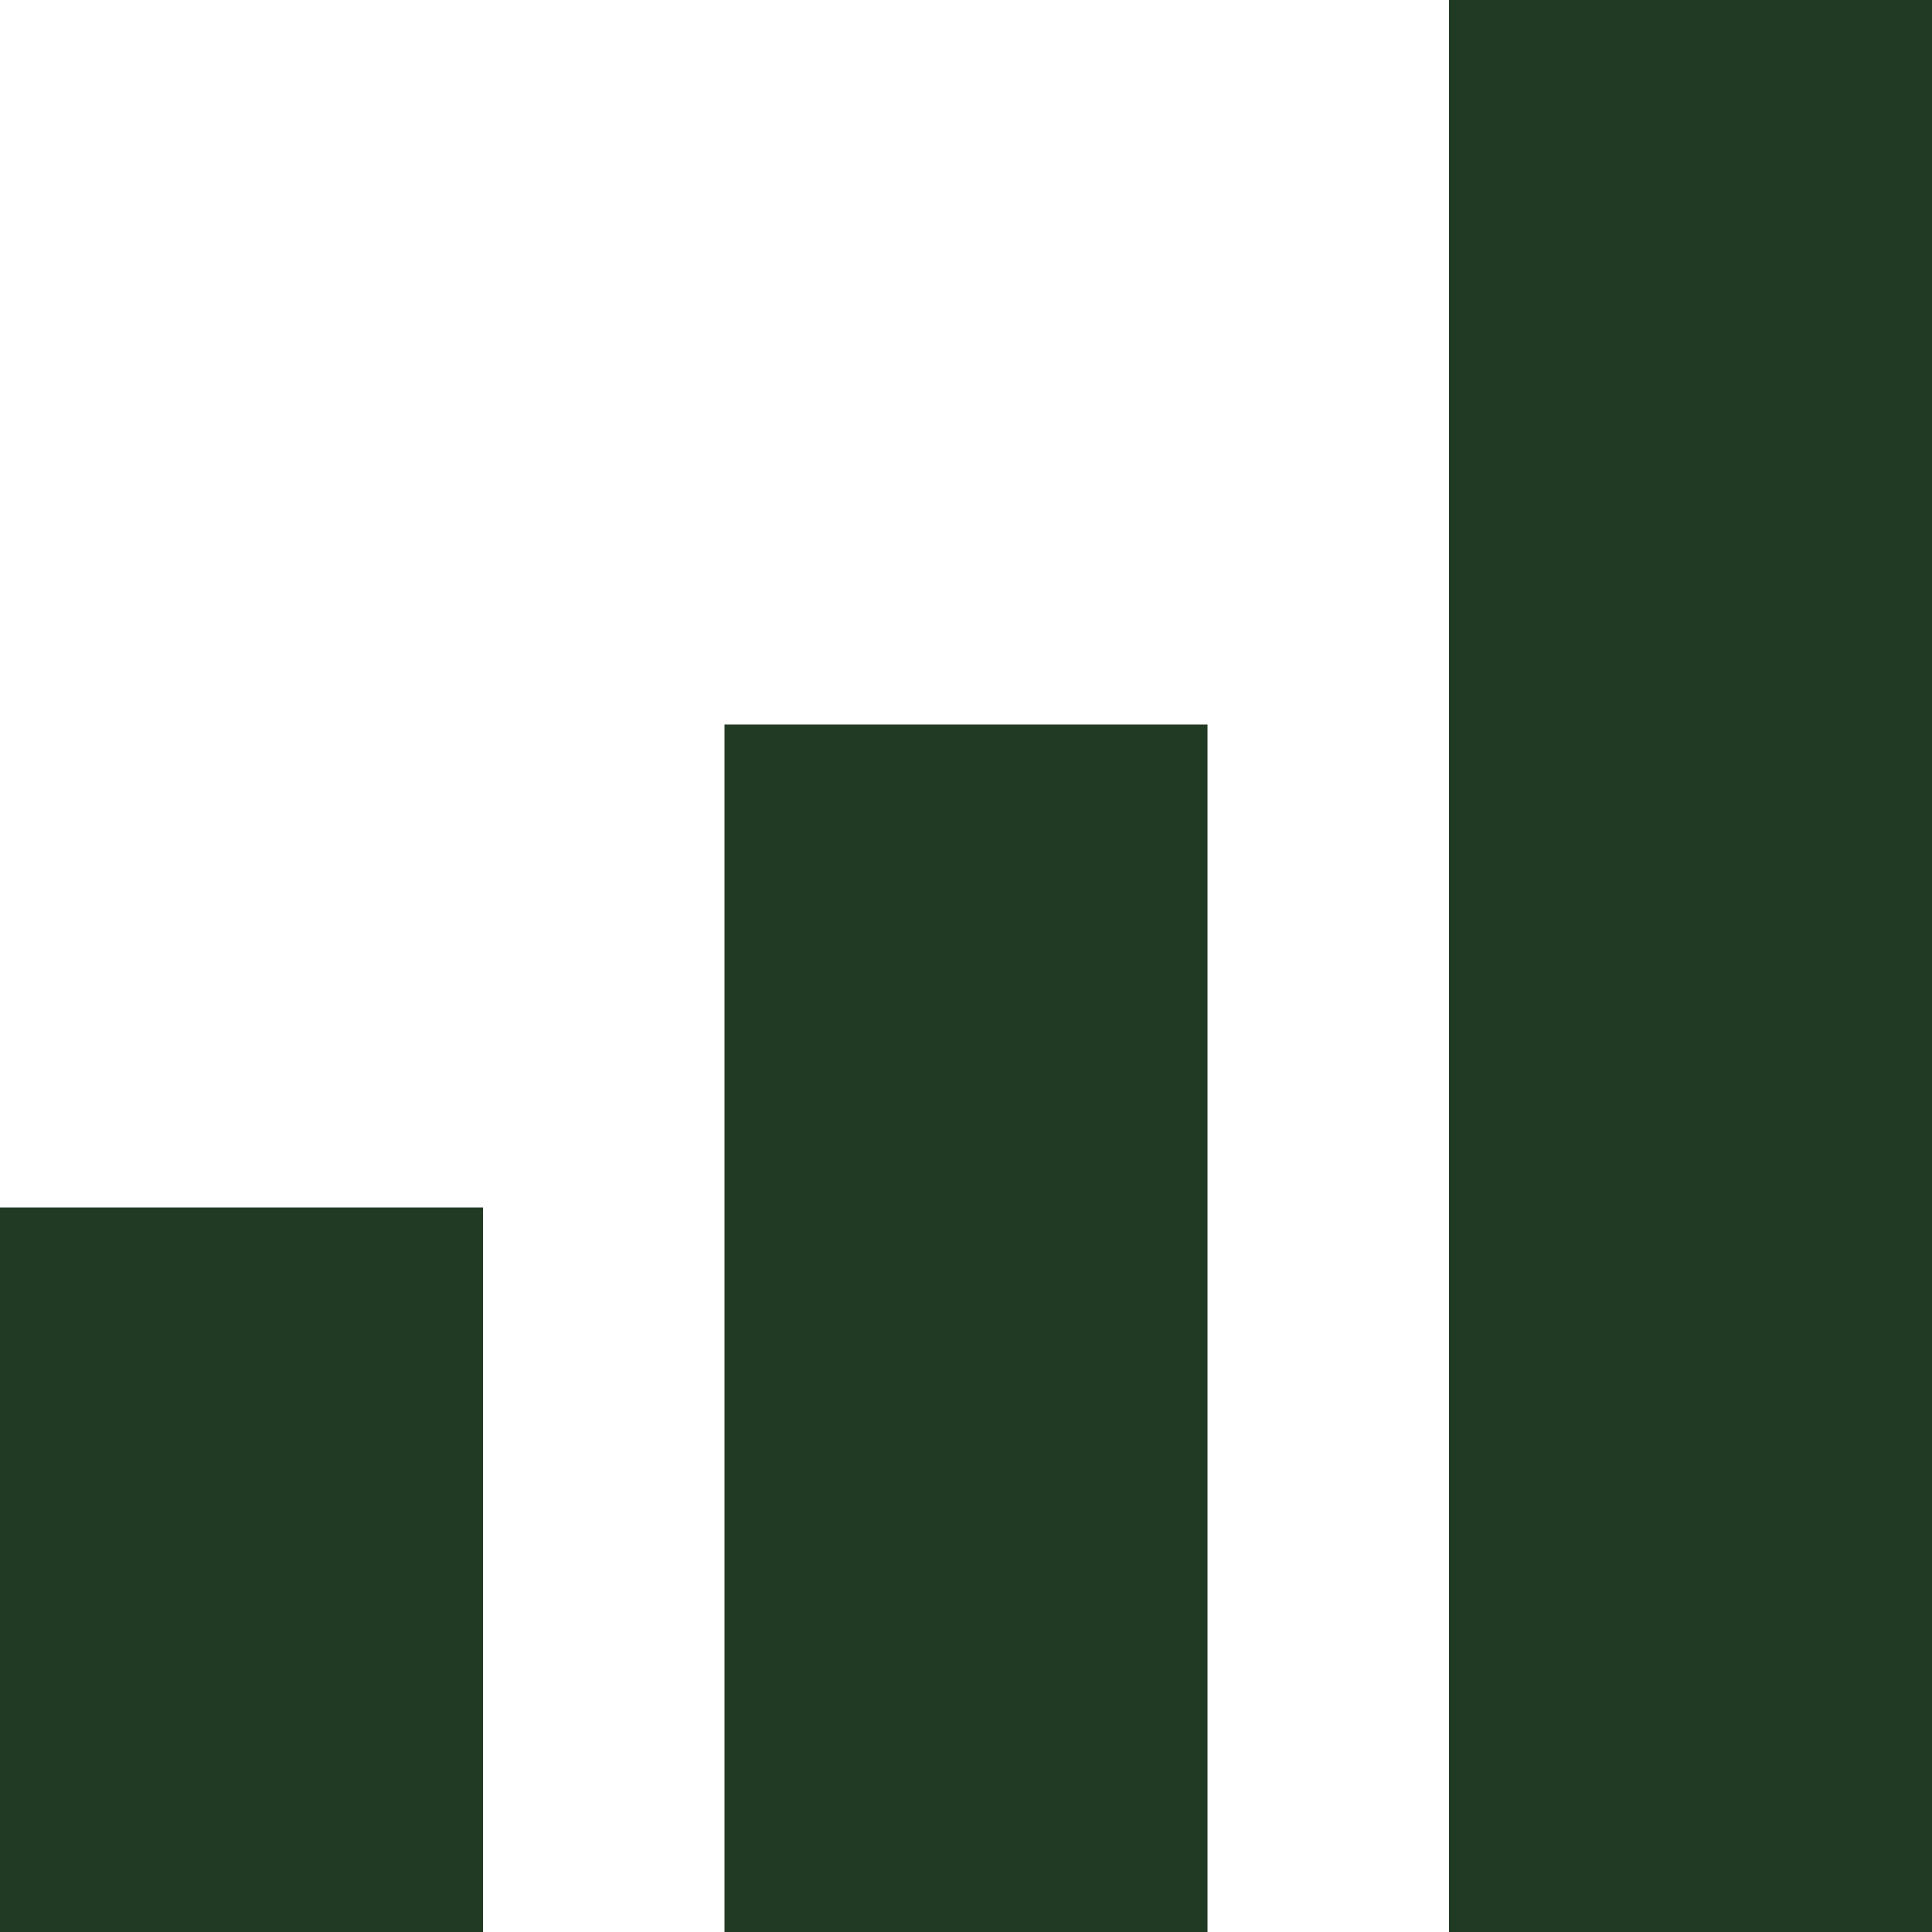 <svg id="Layer_1_1_" style="enable-background:new 0 0 16 16;" version="1.1" viewBox="0 0 16 16" xml:space="preserve" xmlns="http://www.w3.org/2000/svg" xmlns:xlink="http://www.w3.org/1999/xlink"><rect height="6" width="4" y="10" fill="#213a24" opacity="1" original-fill="#000000"></rect><rect height="10" width="4" x="6" y="6" fill="#213a24" opacity="1" original-fill="#000000"></rect><rect height="16" width="4" x="12" fill="#213a24" opacity="1" original-fill="#000000"></rect></svg>